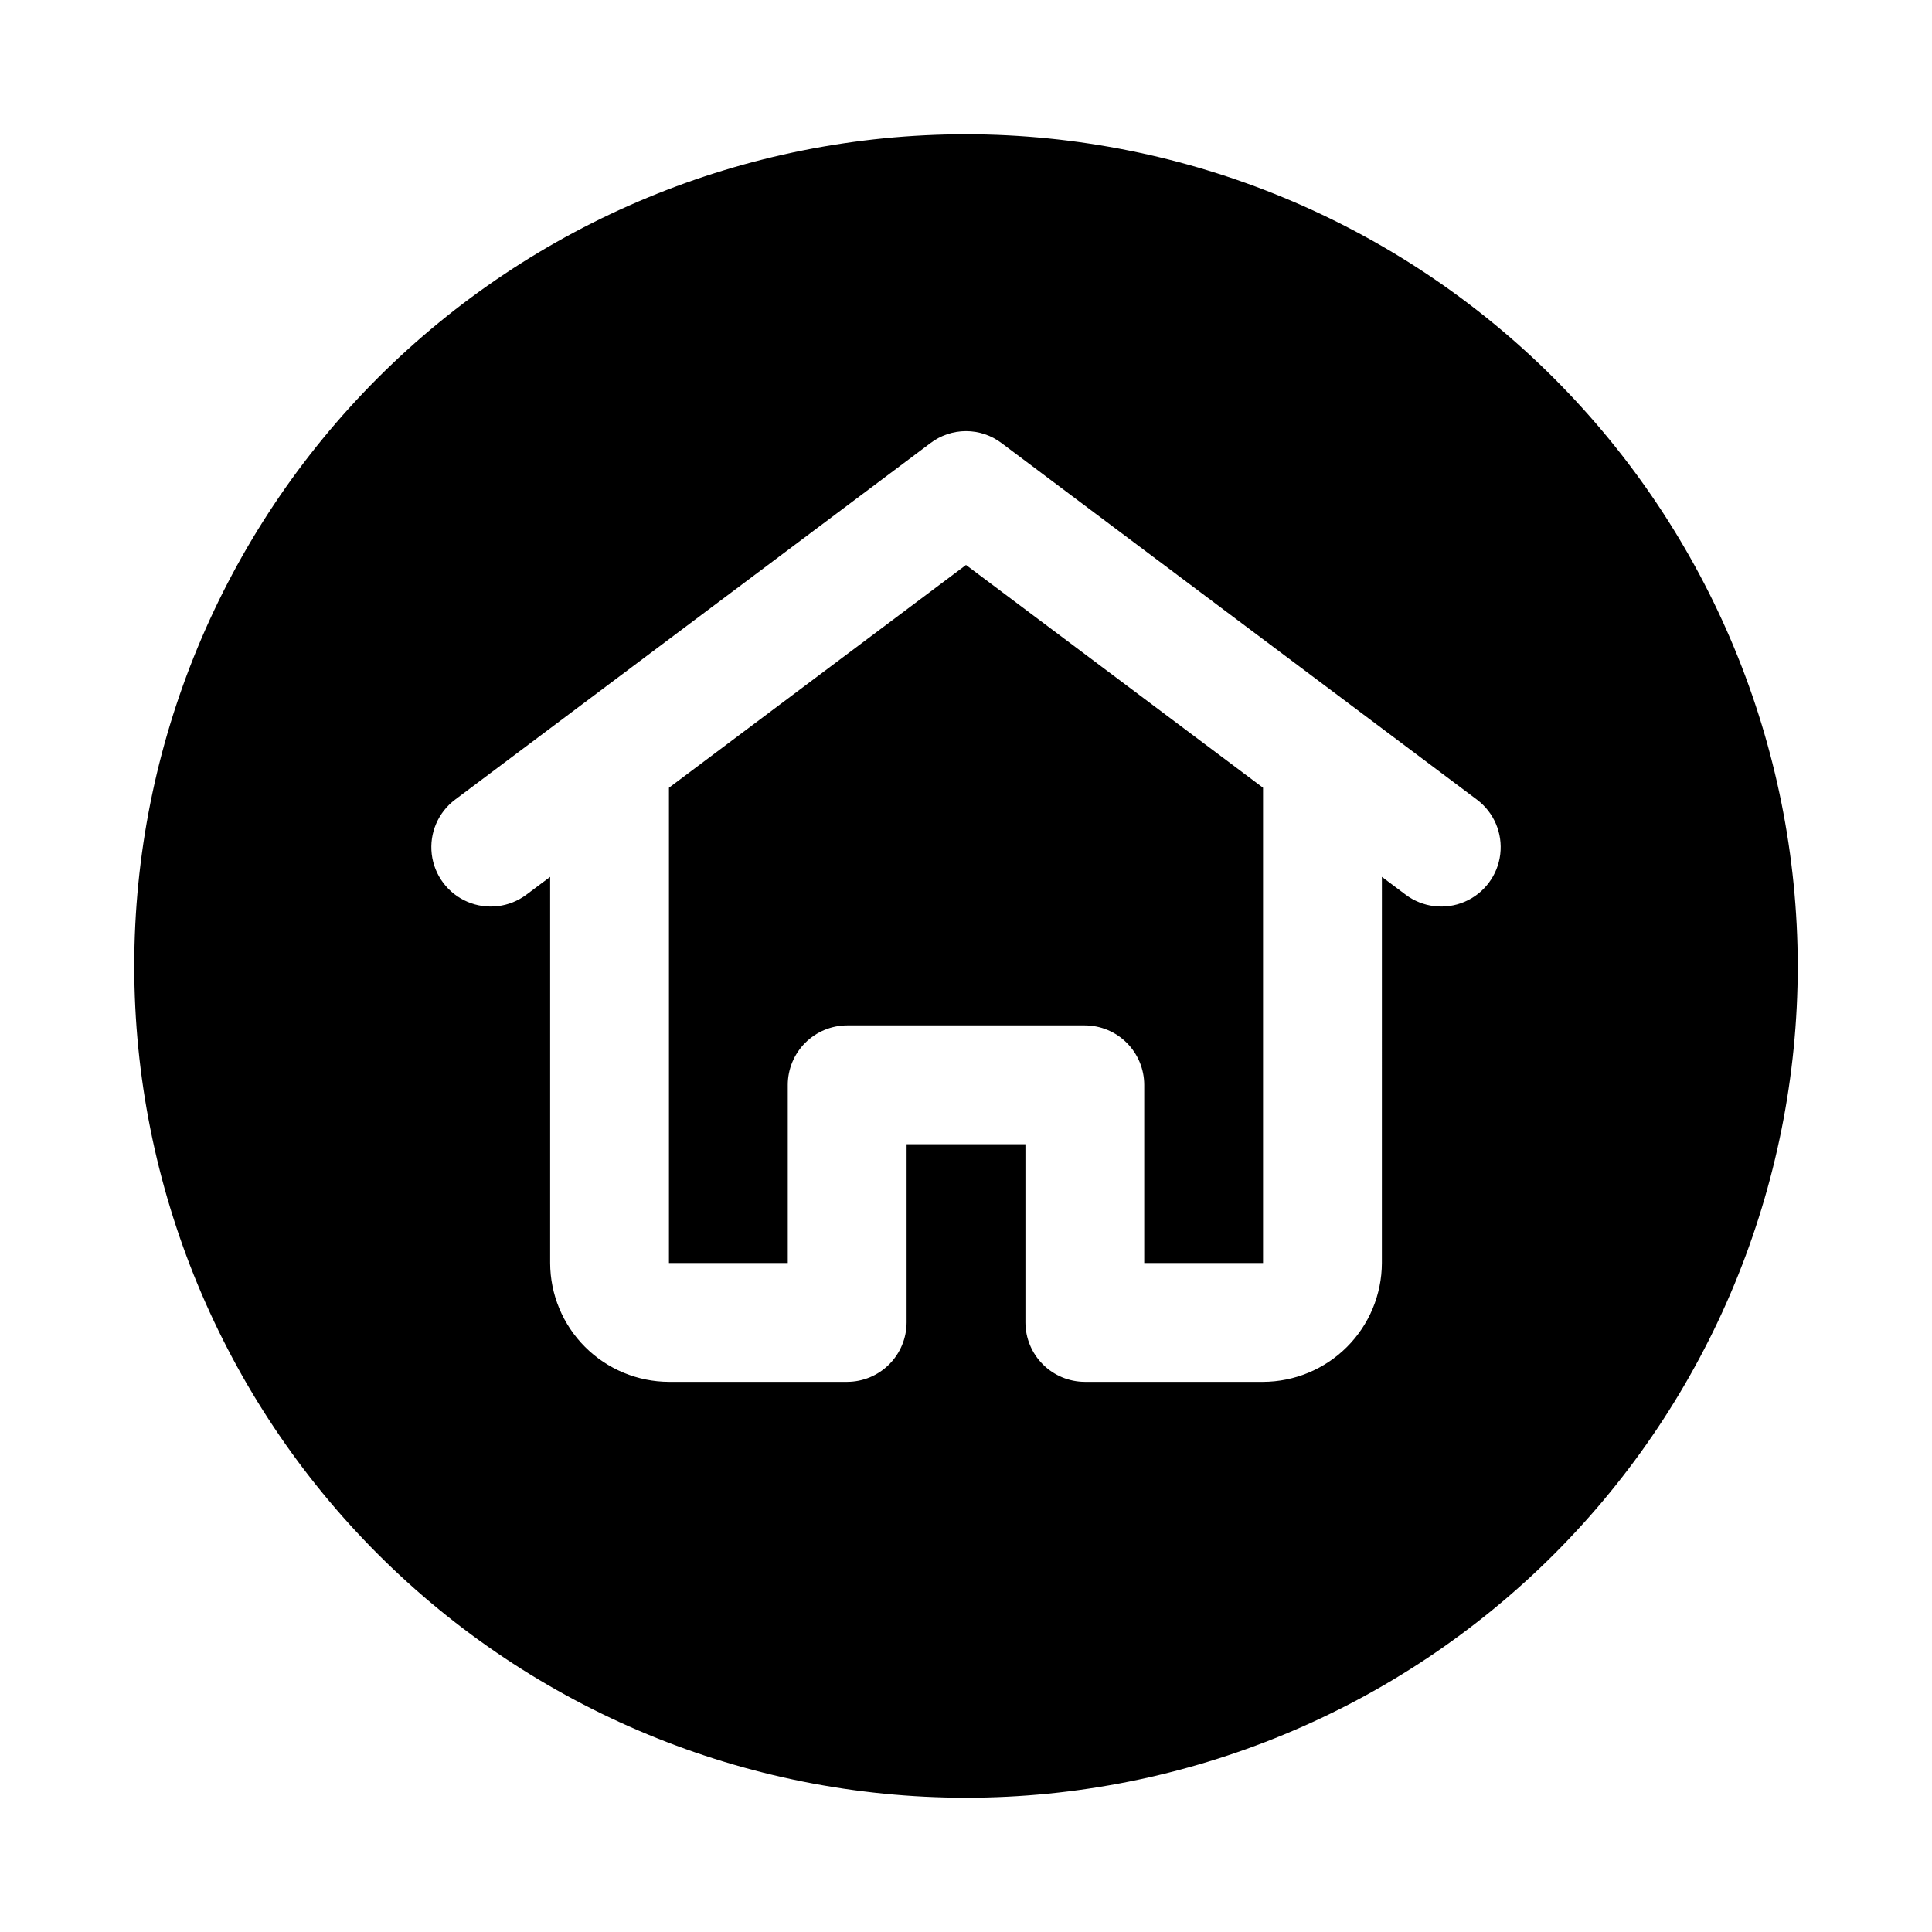 <?xml version="1.0" encoding="UTF-8"?>
<!-- Uploaded to: SVG Repo, www.svgrepo.com, Generator: SVG Repo Mixer Tools -->
<svg fill="#000000" width="800px" height="800px" version="1.1" viewBox="144 144 512 512" xmlns="http://www.w3.org/2000/svg">
 <path d="m400 179.58c-58.461 0-114.52 23.223-155.86 64.559s-64.559 97.398-64.559 155.86c0 58.457 23.223 114.52 64.559 155.86 41.336 41.336 97.398 64.559 155.86 64.559 58.457 0 114.52-23.223 155.86-64.559 41.336-41.336 64.559-97.398 64.559-155.86-0.062-58.441-23.305-114.46-64.629-155.79-41.32-41.32-97.348-64.566-155.79-64.629zm116.51 201.52-6.297-4.723-0.004 102.34c-0.023 8.344-3.352 16.34-9.25 22.238-5.898 5.898-13.895 9.227-22.238 9.25h-47.23c-4.172-0.012-8.172-1.676-11.121-4.625-2.949-2.949-4.613-6.949-4.625-11.121v-47.23h-31.488v47.23c-0.012 4.172-1.676 8.172-4.625 11.121-2.949 2.949-6.945 4.613-11.117 4.625h-47.234c-8.344-0.023-16.336-3.352-22.238-9.25-5.898-5.898-9.223-13.895-9.25-22.238v-102.34l-6.297 4.723c-4.5 3.375-10.457 4.094-15.629 1.883-5.176-2.207-8.773-7.012-9.449-12.594-0.672-5.586 1.688-11.105 6.188-14.48l125.95-94.465h-0.004c2.715-2.066 6.035-3.188 9.449-3.188 3.41 0 6.731 1.121 9.445 3.188l125.95 94.465c4.5 3.375 6.856 8.895 6.184 14.48-0.672 5.582-4.273 10.387-9.445 12.594-5.176 2.211-11.133 1.492-15.633-1.883zm-116.51-87.379 78.719 59.039v125.95h-31.488v-47.23c-0.012-4.172-1.676-8.172-4.625-11.121-2.949-2.949-6.945-4.613-11.117-4.625h-62.977c-4.172 0.012-8.172 1.676-11.121 4.625-2.949 2.949-4.613 6.949-4.625 11.121v47.23h-31.488v-125.95z"/>
</svg>